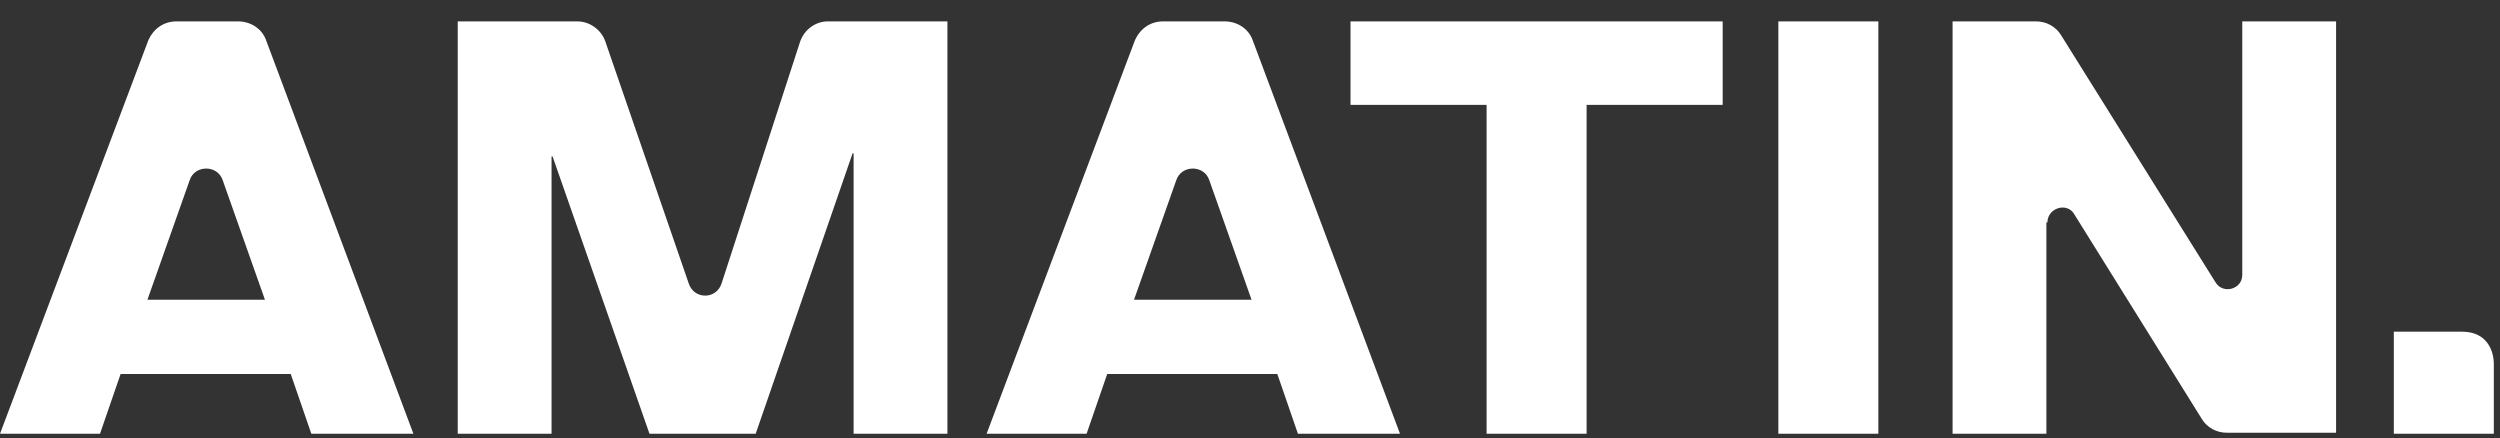 <svg xmlns="http://www.w3.org/2000/svg" width="97" height="17" viewBox="0 0 97 17"><rect x="0" y="0" width="97" height="17" fill="#333333" stroke="none"/><path fill="#fff" d="M3.88 16.83H0L5.76 1.55c.2-.44.6-.72 1.08-.72h2.4c.48 0 .92.28 1.08.72l5.72 15.28h-3.96l-.8-2.32h-6.6zm1.84-5.2h4.56L8.64 6.99c-.2-.6-1.08-.6-1.28 0zm36.44 5.2h-3.88l5.76-15.28c.2-.44.6-.72 1.08-.72h2.4c.48 0 .92.28 1.08.72l5.72 15.28h-3.96l-.8-2.32h-6.6zm1.84-5.2h4.56l-1.64-4.64c-.2-.6-1.08-.6-1.28 0zM21.4 6.07h.04l3.76 10.76h4.12l3.76-10.88h.04v10.88h3.64v-16h-4.64c-.48 0-.92.32-1.08.8L28 10.99c-.2.64-1.08.64-1.28 0l-3.24-9.4c-.16-.44-.6-.76-1.08-.76h-4.64v16h3.64zm40.16-2h5.28V.83H52.4v3.24h5.28v12.76h3.88zM72.88.83H69v16h3.88zm20 12.04h2.64c1.28 0 1.24 1.24 1.24 1.24v2.72h-3.88zM79.44 8.63c0-.56.76-.8 1.04-.32l4.96 7.96c.2.32.56.52.96.52h4.24V.83H87v9.84c0 .56-.76.76-1.04.28l-6-9.6c-.2-.32-.56-.52-.96-.52h-3.24v16h3.64v-8.2z"/></svg>